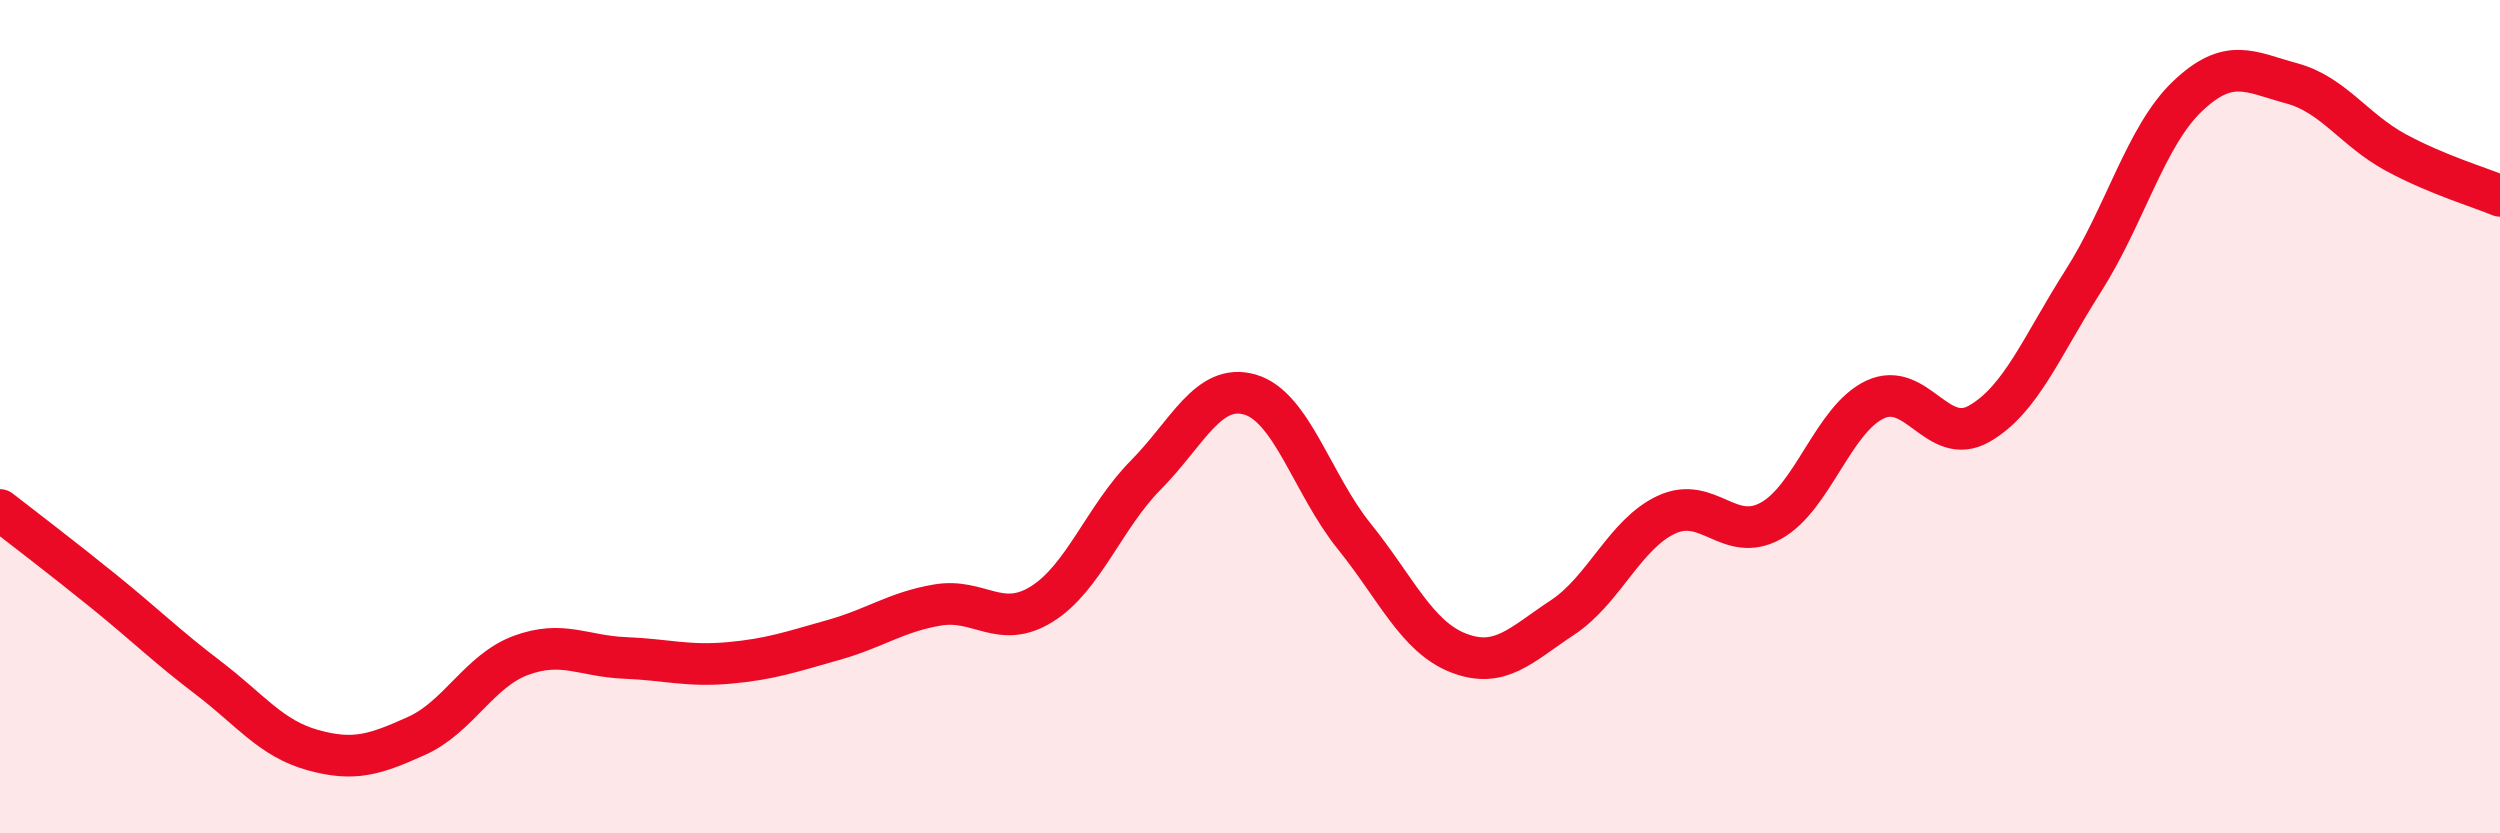 
    <svg width="60" height="20" viewBox="0 0 60 20" xmlns="http://www.w3.org/2000/svg">
      <path
        d="M 0,12.24 C 0.5,12.63 1.5,13.39 2.5,14.2 C 3.5,15.01 4,15.51 5,16.27 C 6,17.03 6.5,17.72 7.5,18 C 8.5,18.28 9,18.11 10,17.66 C 11,17.21 11.5,16.1 12.5,15.73 C 13.5,15.36 14,15.75 15,15.79 C 16,15.83 16.5,16 17.5,15.91 C 18.5,15.82 19,15.64 20,15.36 C 21,15.08 21.5,14.69 22.5,14.52 C 23.5,14.35 24,15.12 25,14.5 C 26,13.88 26.5,12.41 27.5,11.4 C 28.5,10.39 29,9.18 30,9.47 C 31,9.76 31.5,11.63 32.5,12.87 C 33.5,14.11 34,15.28 35,15.67 C 36,16.06 36.5,15.48 37.5,14.82 C 38.5,14.16 39,12.81 40,12.35 C 41,11.89 41.5,13.05 42.5,12.5 C 43.5,11.95 44,10.06 45,9.59 C 46,9.12 46.5,10.74 47.5,10.17 C 48.5,9.6 49,8.31 50,6.74 C 51,5.17 51.5,3.26 52.5,2.31 C 53.5,1.36 54,1.73 55,2 C 56,2.27 56.5,3.12 57.5,3.66 C 58.5,4.2 59.5,4.49 60,4.7L60 20L0 20Z"
        fill="#EB0A25"
        opacity="0.1"
        stroke-linecap="round"
        stroke-linejoin="round"
      />
      <path
        d="M 0,12.24 C 0.5,12.63 1.5,13.39 2.5,14.2 C 3.5,15.01 4,15.51 5,16.27 C 6,17.03 6.5,17.72 7.5,18 C 8.5,18.28 9,18.11 10,17.66 C 11,17.21 11.5,16.1 12.5,15.73 C 13.5,15.36 14,15.75 15,15.79 C 16,15.83 16.5,16 17.5,15.91 C 18.5,15.82 19,15.64 20,15.36 C 21,15.08 21.5,14.69 22.5,14.52 C 23.5,14.35 24,15.12 25,14.5 C 26,13.88 26.5,12.41 27.5,11.4 C 28.5,10.39 29,9.18 30,9.47 C 31,9.76 31.5,11.63 32.5,12.87 C 33.5,14.11 34,15.28 35,15.67 C 36,16.06 36.5,15.48 37.5,14.82 C 38.5,14.16 39,12.81 40,12.35 C 41,11.89 41.5,13.05 42.5,12.5 C 43.5,11.95 44,10.06 45,9.59 C 46,9.12 46.5,10.74 47.5,10.17 C 48.5,9.6 49,8.31 50,6.74 C 51,5.17 51.5,3.26 52.5,2.31 C 53.5,1.36 54,1.73 55,2 C 56,2.27 56.5,3.12 57.5,3.66 C 58.5,4.2 59.5,4.49 60,4.7"
        stroke="#EB0A25"
        stroke-width="1"
        fill="none"
        stroke-linecap="round"
        stroke-linejoin="round"
      />
    </svg>
  